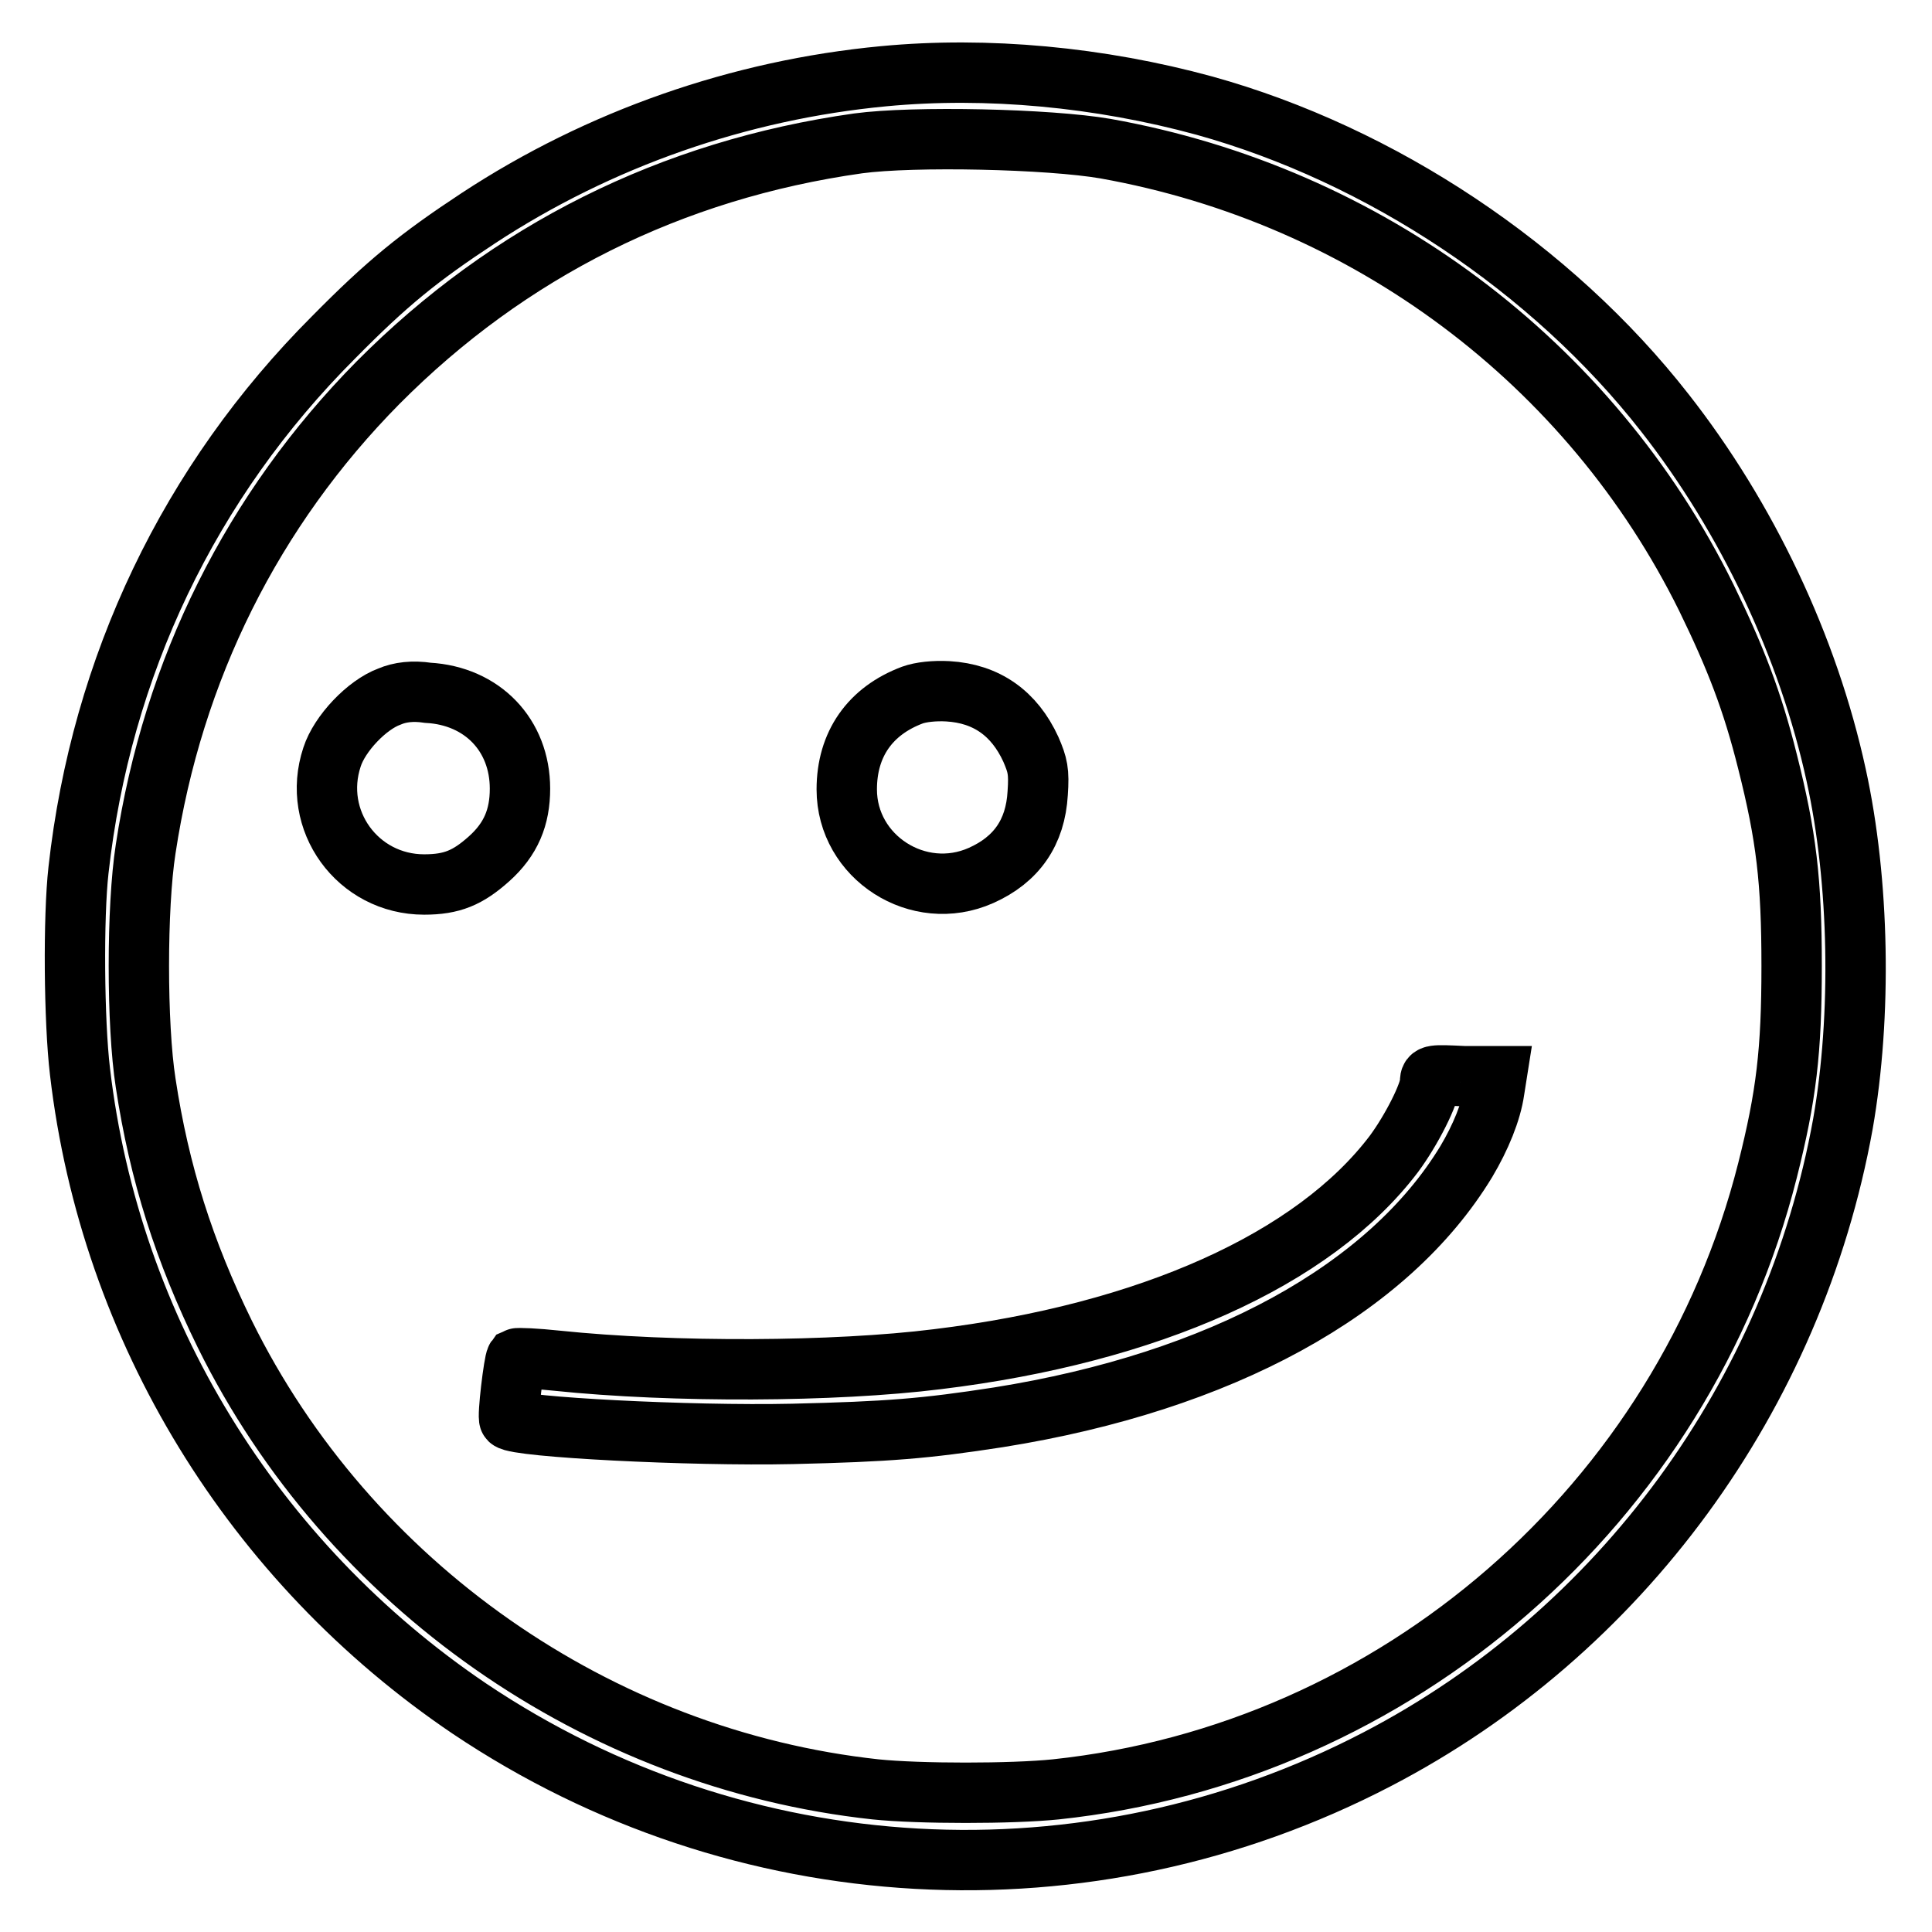 <?xml version="1.0" encoding="utf-8"?>
<!-- Svg Vector Icons : http://www.onlinewebfonts.com/icon -->
<!DOCTYPE svg PUBLIC "-//W3C//DTD SVG 1.1//EN" "http://www.w3.org/Graphics/SVG/1.1/DTD/svg11.dtd">
<svg version="1.1" xmlns="http://www.w3.org/2000/svg" xmlns:xlink="http://www.w3.org/1999/xlink" x="0px" y="0px" viewBox="0 0 256 256" enable-background="new 0 0 256 256" xml:space="preserve">
<g><g><g><path stroke-width="8" fill-opacity="0" stroke="#000000"  d="M117.1,10.1C98,11.9,79.4,18.4,63.4,28.9c-7.9,5.2-12.1,8.6-19.2,15.8c-19.1,19.1-30.8,43.6-33.8,70.6c-0.7,6.2-0.6,20,0.2,26.7c4,34.2,22.9,65,51.6,84.4c35.9,24.1,81.9,26.7,120.3,6.7c32.3-16.8,55.2-48.2,61.7-84.2c2.5-14.3,2.2-32.1-0.9-46.2c-3.7-17-11.8-34.1-22.7-48c-15-19.2-37.6-34.2-61-40.7C145.7,10.2,130.8,8.8,117.1,10.1z M146.5,19.7c34.7,6.2,64.2,28.3,79.6,59.5c3.9,8,6.1,13.7,8.1,21.7c2.5,9.9,3.2,15.8,3.2,27.1c0,11.3-0.7,17.2-3.2,27.1c-11.2,44.2-49.1,77.2-94.3,82c-5.8,0.6-18.1,0.6-23.9,0c-36.8-4-69.8-27.1-86.2-60.3c-5.4-11-8.7-21.4-10.5-33.3c-1.2-7.7-1.2-23.3,0-31c3.6-23.8,14.2-45,30.8-61.8c17.3-17.4,38.8-28.2,63.6-31.7C121.1,18,139,18.4,146.5,19.7z"/><path stroke-width="8" fill-opacity="0" stroke="#000000"  d="M51.6,92.3c-3,1.1-6.6,4.9-7.6,8c-2.8,8.4,3.4,16.9,12.2,16.9c3.7,0,5.8-0.9,8.6-3.4c2.9-2.6,4.1-5.5,4.1-9.3c0-7.1-5-12.3-12.2-12.7C54.7,91.5,53,91.7,51.6,92.3z"/><path stroke-width="8" fill-opacity="0" stroke="#000000"  d="M120.9,92.1c-5.6,2.1-8.7,6.5-8.7,12.5c0,9,9.5,15.1,17.8,11.4c4.7-2.1,7.2-5.7,7.5-10.9c0.2-2.9,0-3.7-0.9-5.8c-2.2-4.8-5.9-7.4-11-7.7C123.8,91.5,122,91.7,120.9,92.1z"/><path stroke-width="8" fill-opacity="0" stroke="#000000"  d="M189.5,143.3c0,1.6-2.5,6.5-4.8,9.6c-10.6,14-32.5,23.8-60.5,27.2c-13.6,1.7-35,1.8-50.4,0.2c-2.8-0.3-5.2-0.4-5.4-0.3c-0.3,0.4-1.2,7.8-0.9,8.1c1,1,23.9,2.2,37.5,1.9c12.7-0.3,17.6-0.7,27.3-2.2c29.5-4.7,51.7-16.9,62-33.9c1.9-3.2,3.3-6.6,3.7-9.4l0.3-1.9H194C189.8,142.4,189.5,142.4,189.5,143.3z"/></g></g></g>
</svg>
